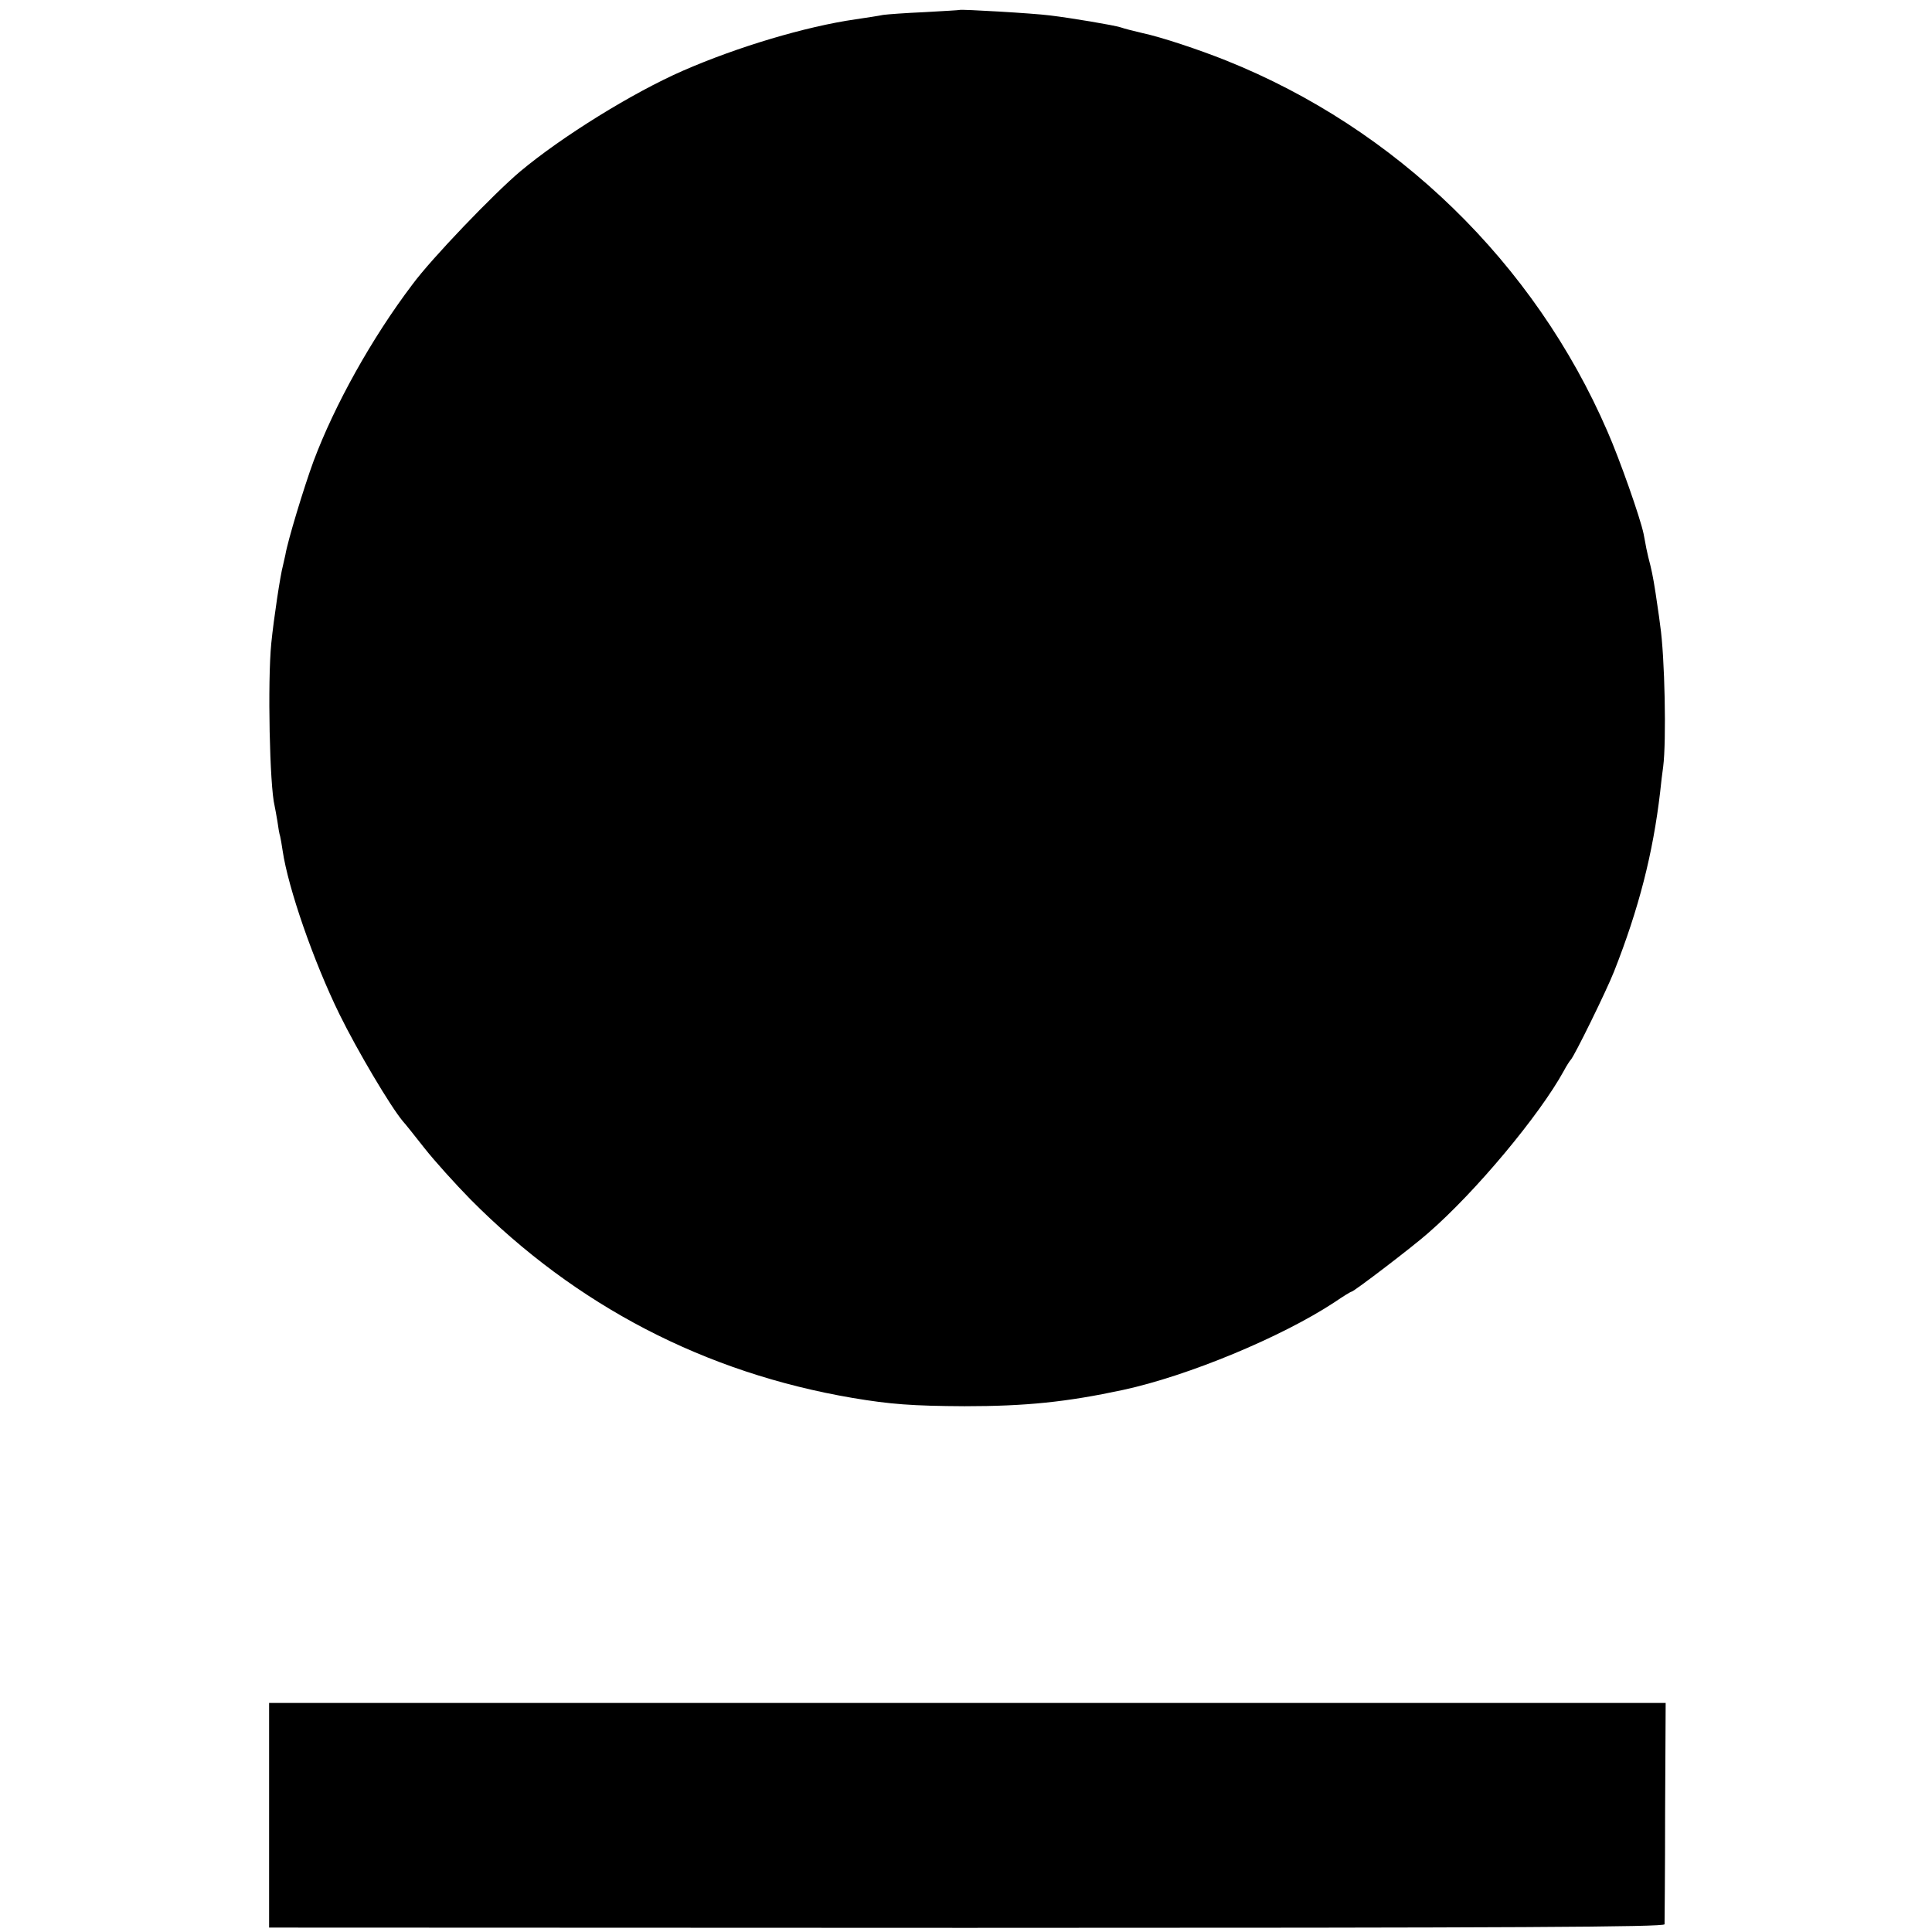 <?xml version="1.0" standalone="no"?>
<!DOCTYPE svg PUBLIC "-//W3C//DTD SVG 20010904//EN"
 "http://www.w3.org/TR/2001/REC-SVG-20010904/DTD/svg10.dtd">
<svg version="1.0" xmlns="http://www.w3.org/2000/svg"
 width="700pt" height="700pt" viewBox="0 0 700 700"
 preserveAspectRatio="xMidYMid meet">
<g transform="translate(0,700) scale(0.1,-0.1)"
fill="#000000" stroke="none">
<path d="M3477 6964 c-1 -1 -58 -4 -127 -8 -69 -3 -136 -8 -150 -10 -14 -3
-59 -10 -100 -16 -181 -26 -428 -100 -625 -186 -183 -80 -438 -238 -590 -365
-96 -81 -321 -315 -391 -410 -147 -194 -282 -437 -358 -640 -35 -95 -94 -290
-102 -339 -3 -14 -7 -32 -9 -40 -9 -32 -33 -190 -42 -280 -14 -139 -6 -519 12
-590 2 -8 6 -33 10 -55 3 -22 7 -47 10 -55 2 -8 6 -32 9 -52 20 -136 112 -401
206 -593 65 -132 184 -333 230 -388 6 -6 41 -50 78 -97 37 -47 112 -130 167
-186 382 -385 849 -628 1384 -719 137 -23 216 -29 406 -30 222 0 369 15 574
59 236 51 573 191 765 317 32 22 60 39 63 39 8 0 223 164 277 212 173 150 405
429 492 588 10 19 22 37 25 40 12 11 129 249 157 320 90 228 141 428 167 650
3 30 8 72 11 92 12 92 6 400 -11 513 -2 17 -6 46 -9 65 -11 78 -18 117 -26
150 -5 19 -12 47 -15 63 -3 15 -7 39 -10 53 -12 58 -87 271 -131 371 -264 610
-765 1097 -1382 1344 -100 40 -236 85 -302 99 -30 7 -66 16 -80 21 -25 8 -180
34 -255 43 -61 8 -324 23 -328 20z"/>
<path d="M975 423 l0 -407 2527 -1 c2015 0 2528 3 2529 13 0 6 2 190 2 407 l2
395 -2530 0 -2530 0 0 -407z"/>
</g>
</svg>
